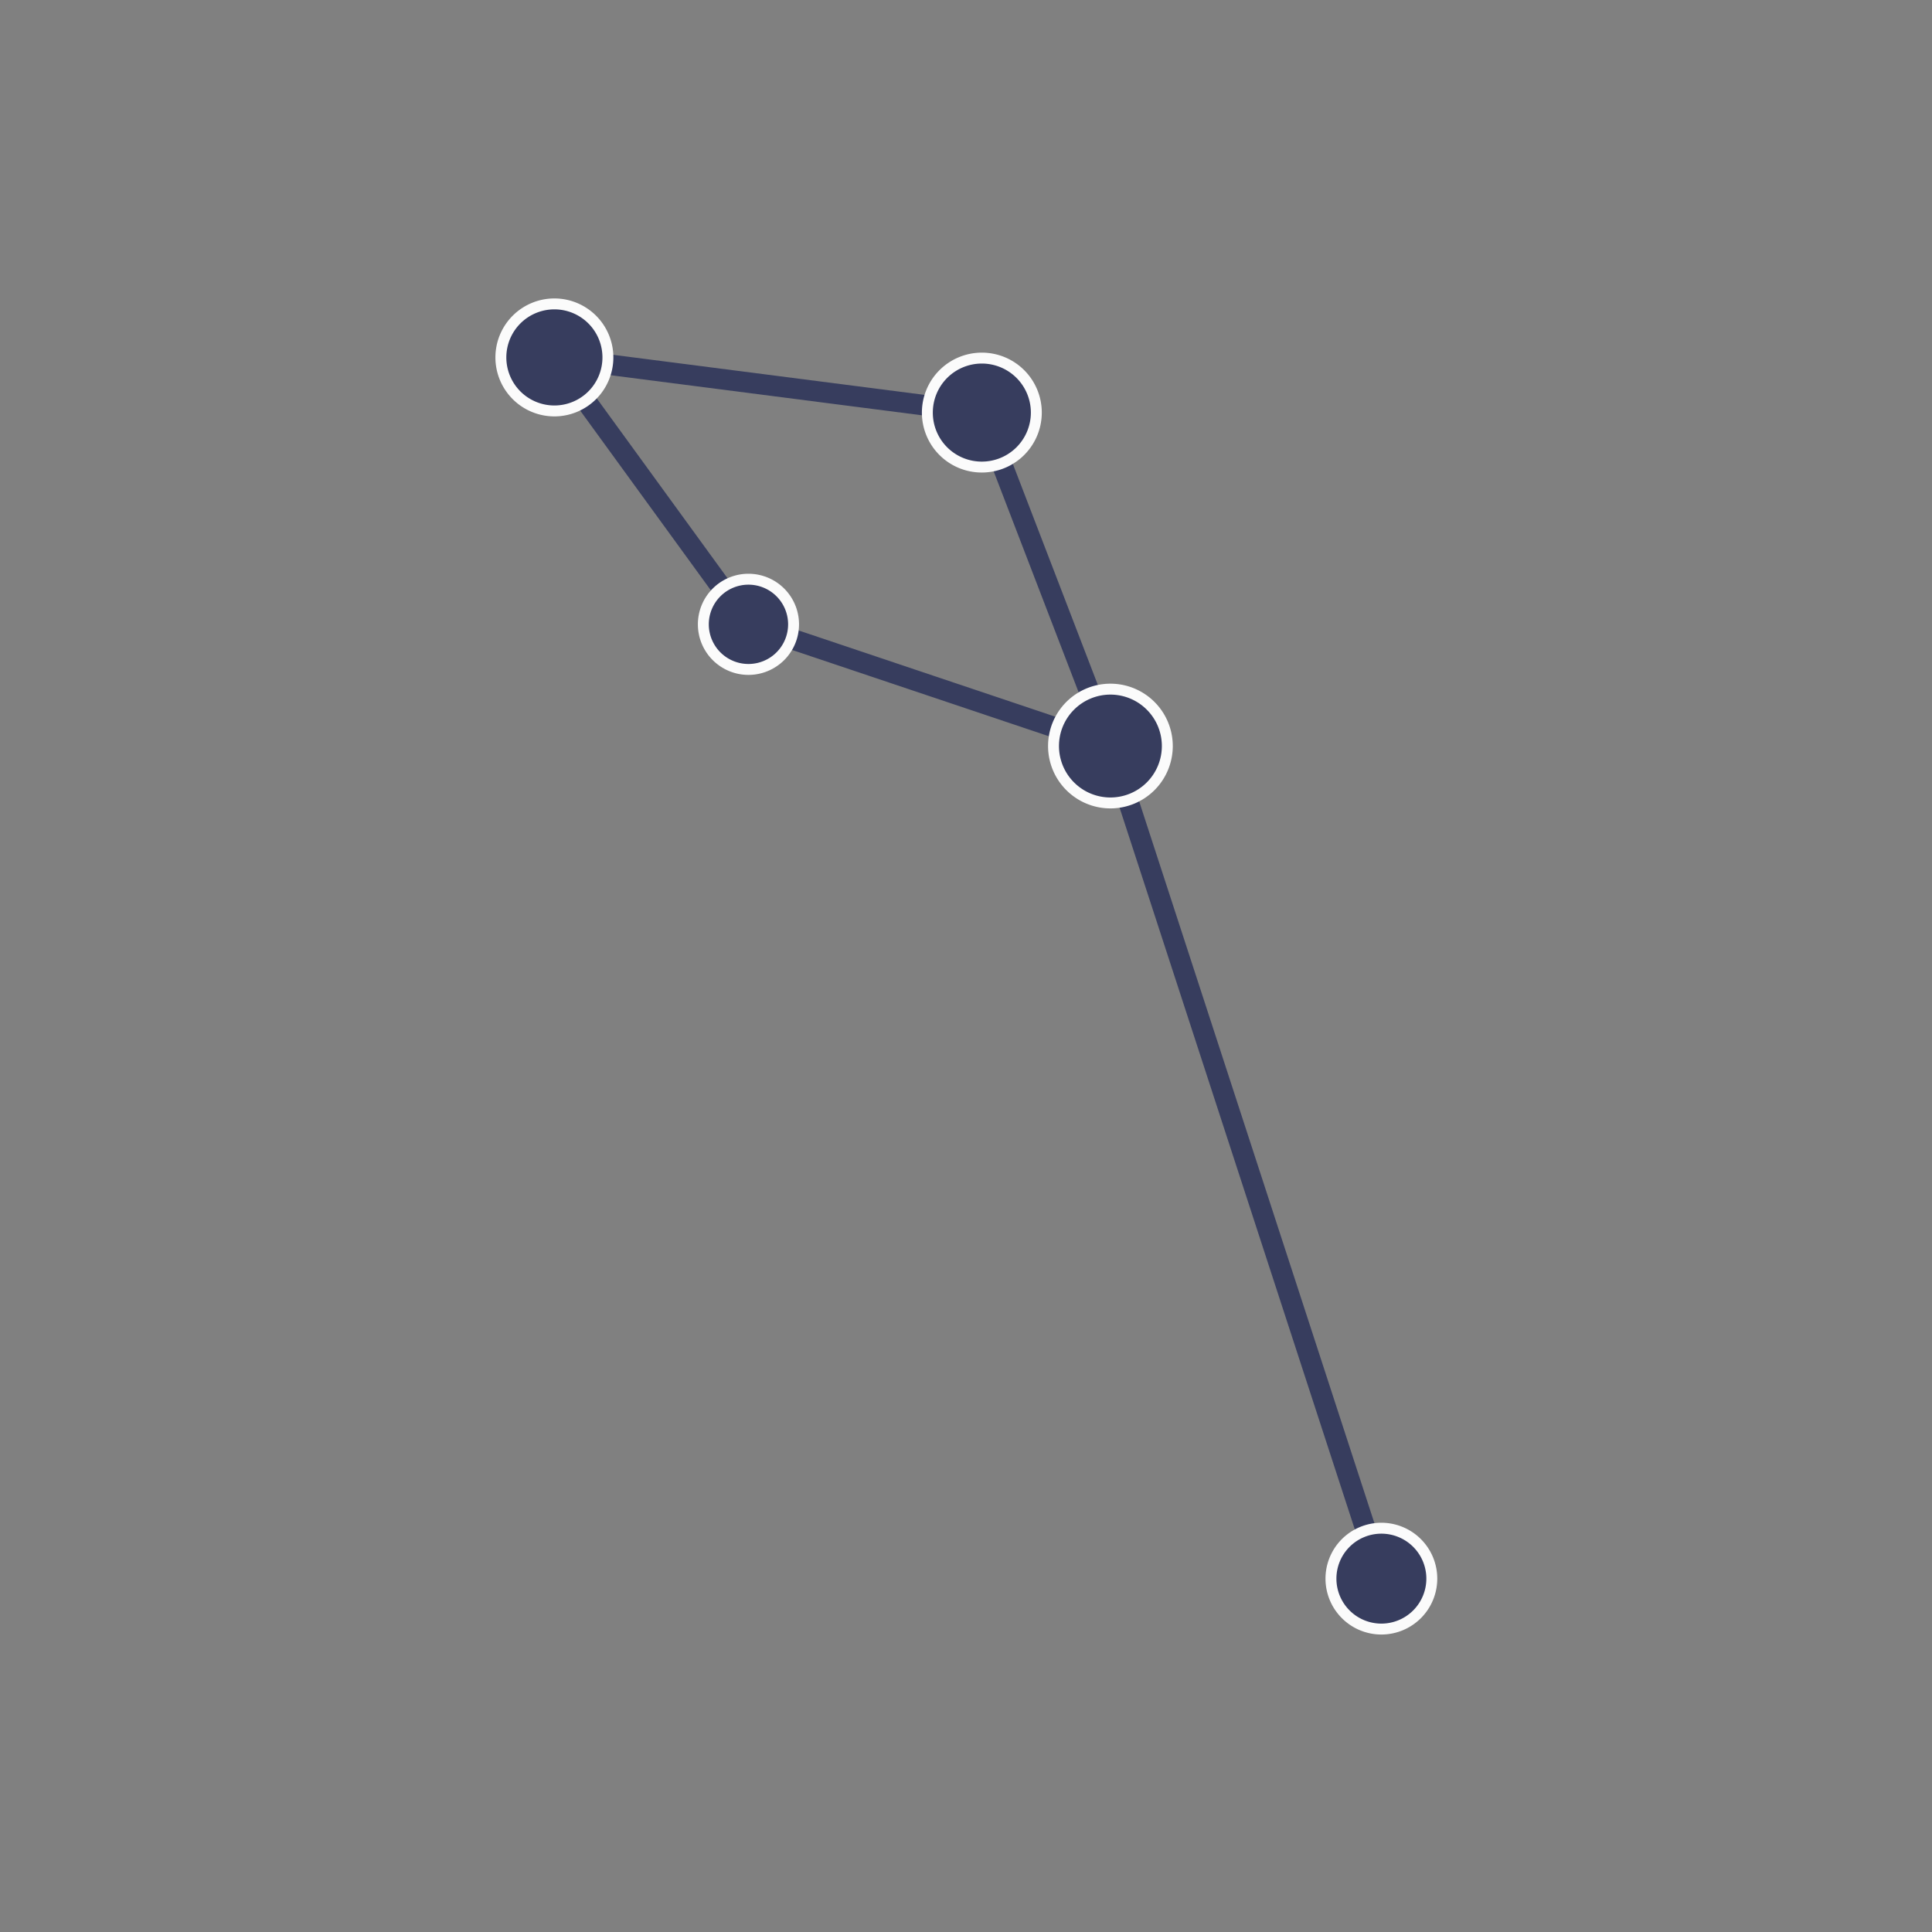 <svg id="Layer_1" data-name="Layer 1" xmlns="http://www.w3.org/2000/svg" viewBox="0 0 200 200"><rect x="0" y="0" width="200" height="200" fill="#808080" stroke="none"/><defs><style>.cls-1{fill:none;stroke:#373d5e;stroke-width:2.13px;}.cls-1,.cls-2{stroke-linejoin:round;}.cls-2{fill:#373d5e;stroke:#fbfbfb;stroke-width:1.13px;}</style></defs><polyline class="cls-1" points="143.03 163.42 143.03 163.42 114.94 77.23 101.67 42.72 57.39 37.02 77.47 64.64 114.94 77.23"/><path class="cls-2" d="M114.94,83.12a5.89,5.89,0,1,0-5.88-5.89A5.89,5.89,0,0,0,114.94,83.12Z"/><path class="cls-2" d="M101.67,48.35A5.64,5.64,0,1,0,96,42.72,5.63,5.63,0,0,0,101.67,48.35Z"/><path class="cls-2" d="M57.39,42.54A5.54,5.54,0,1,0,51.85,37,5.54,5.54,0,0,0,57.39,42.54Z"/><path class="cls-2" d="M143,168.64a5.22,5.22,0,1,0-5.22-5.22A5.22,5.22,0,0,0,143,168.64Z"/><path class="cls-2" d="M77.47,69.3a4.67,4.67,0,1,0-4.66-4.66A4.67,4.67,0,0,0,77.47,69.3Z"/></svg>